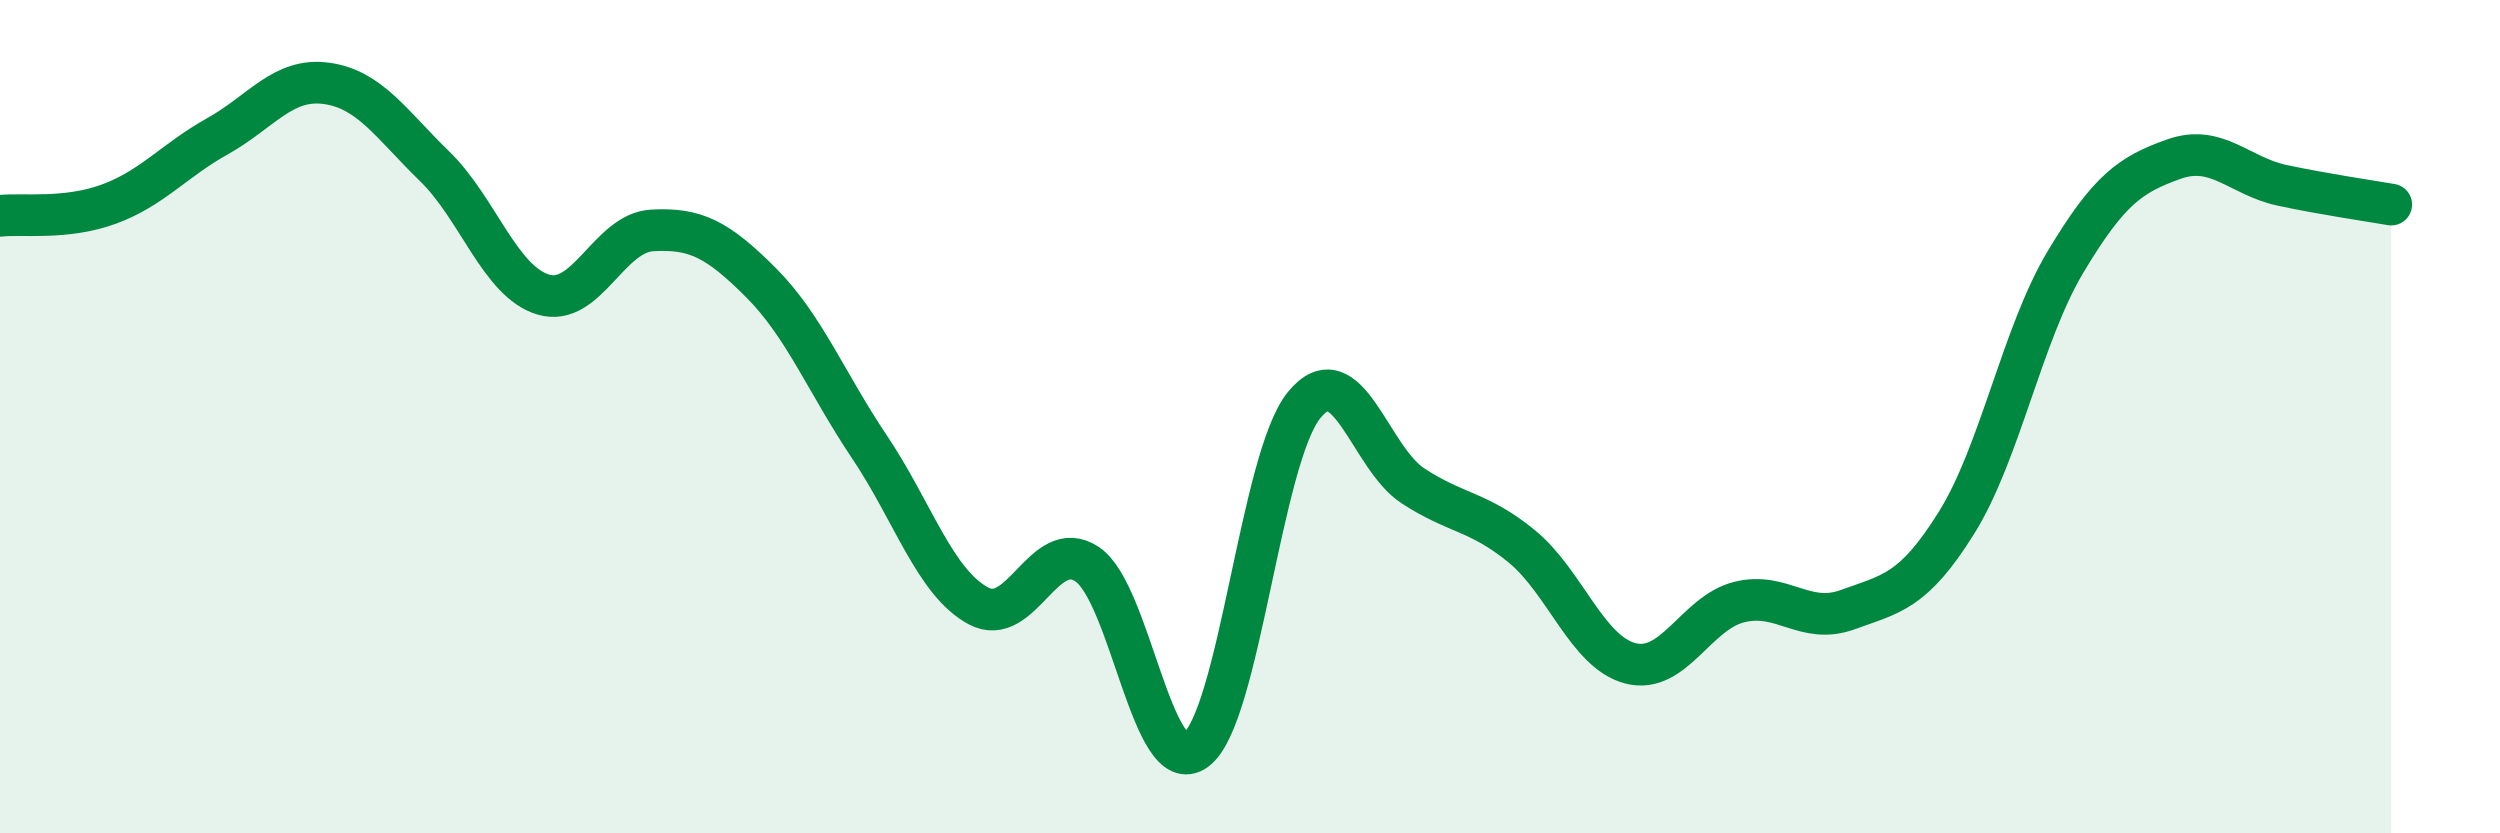 
    <svg width="60" height="20" viewBox="0 0 60 20" xmlns="http://www.w3.org/2000/svg">
      <path
        d="M 0,5.18 C 0.52,5.12 1.57,5.28 2.61,4.9 C 3.65,4.52 4.18,3.85 5.22,3.27 C 6.26,2.69 6.79,1.86 7.83,2 C 8.87,2.14 9.39,2.98 10.43,3.99 C 11.47,5 12,6.76 13.04,7.07 C 14.08,7.38 14.61,5.59 15.65,5.53 C 16.69,5.47 17.22,5.74 18.26,6.78 C 19.3,7.82 19.83,9.18 20.87,10.73 C 21.91,12.28 22.44,13.98 23.48,14.54 C 24.52,15.1 25.05,12.85 26.09,13.54 C 27.13,14.23 27.66,18.76 28.7,18 C 29.74,17.24 30.26,10.99 31.3,9.72 C 32.34,8.45 32.87,10.98 33.91,11.66 C 34.95,12.34 35.48,12.26 36.52,13.11 C 37.56,13.96 38.09,15.65 39.13,15.92 C 40.17,16.19 40.7,14.71 41.74,14.45 C 42.78,14.19 43.31,15.01 44.35,14.63 C 45.39,14.25 45.92,14.21 46.96,12.54 C 48,10.87 48.53,8.03 49.57,6.29 C 50.61,4.55 51.13,4.19 52.17,3.82 C 53.21,3.45 53.74,4.23 54.78,4.45 C 55.82,4.67 56.87,4.82 57.39,4.91L57.39 20L0 20Z"
        fill="#008740"
        opacity="0.1"
        stroke-linecap="round"
        stroke-linejoin="round"
      />
      <path
        d="M 0,5.18 C 0.52,5.12 1.57,5.28 2.61,4.9 C 3.65,4.52 4.18,3.85 5.22,3.27 C 6.26,2.69 6.79,1.86 7.83,2 C 8.87,2.14 9.39,2.98 10.43,3.99 C 11.47,5 12,6.76 13.04,7.07 C 14.08,7.38 14.61,5.59 15.65,5.53 C 16.69,5.47 17.22,5.74 18.26,6.78 C 19.3,7.82 19.83,9.18 20.87,10.73 C 21.91,12.28 22.44,13.98 23.48,14.54 C 24.52,15.1 25.05,12.85 26.09,13.54 C 27.13,14.23 27.66,18.76 28.7,18 C 29.74,17.24 30.26,10.99 31.3,9.72 C 32.34,8.45 32.87,10.98 33.91,11.66 C 34.95,12.34 35.48,12.26 36.52,13.11 C 37.56,13.96 38.09,15.65 39.13,15.92 C 40.17,16.19 40.7,14.71 41.74,14.45 C 42.78,14.19 43.31,15.01 44.35,14.63 C 45.39,14.25 45.92,14.21 46.96,12.54 C 48,10.87 48.53,8.03 49.57,6.29 C 50.61,4.55 51.13,4.19 52.17,3.82 C 53.21,3.45 53.74,4.23 54.78,4.45 C 55.82,4.67 56.87,4.82 57.39,4.91"
        stroke="#008740"
        stroke-width="1"
        fill="none"
        stroke-linecap="round"
        stroke-linejoin="round"
      />
    </svg>
  